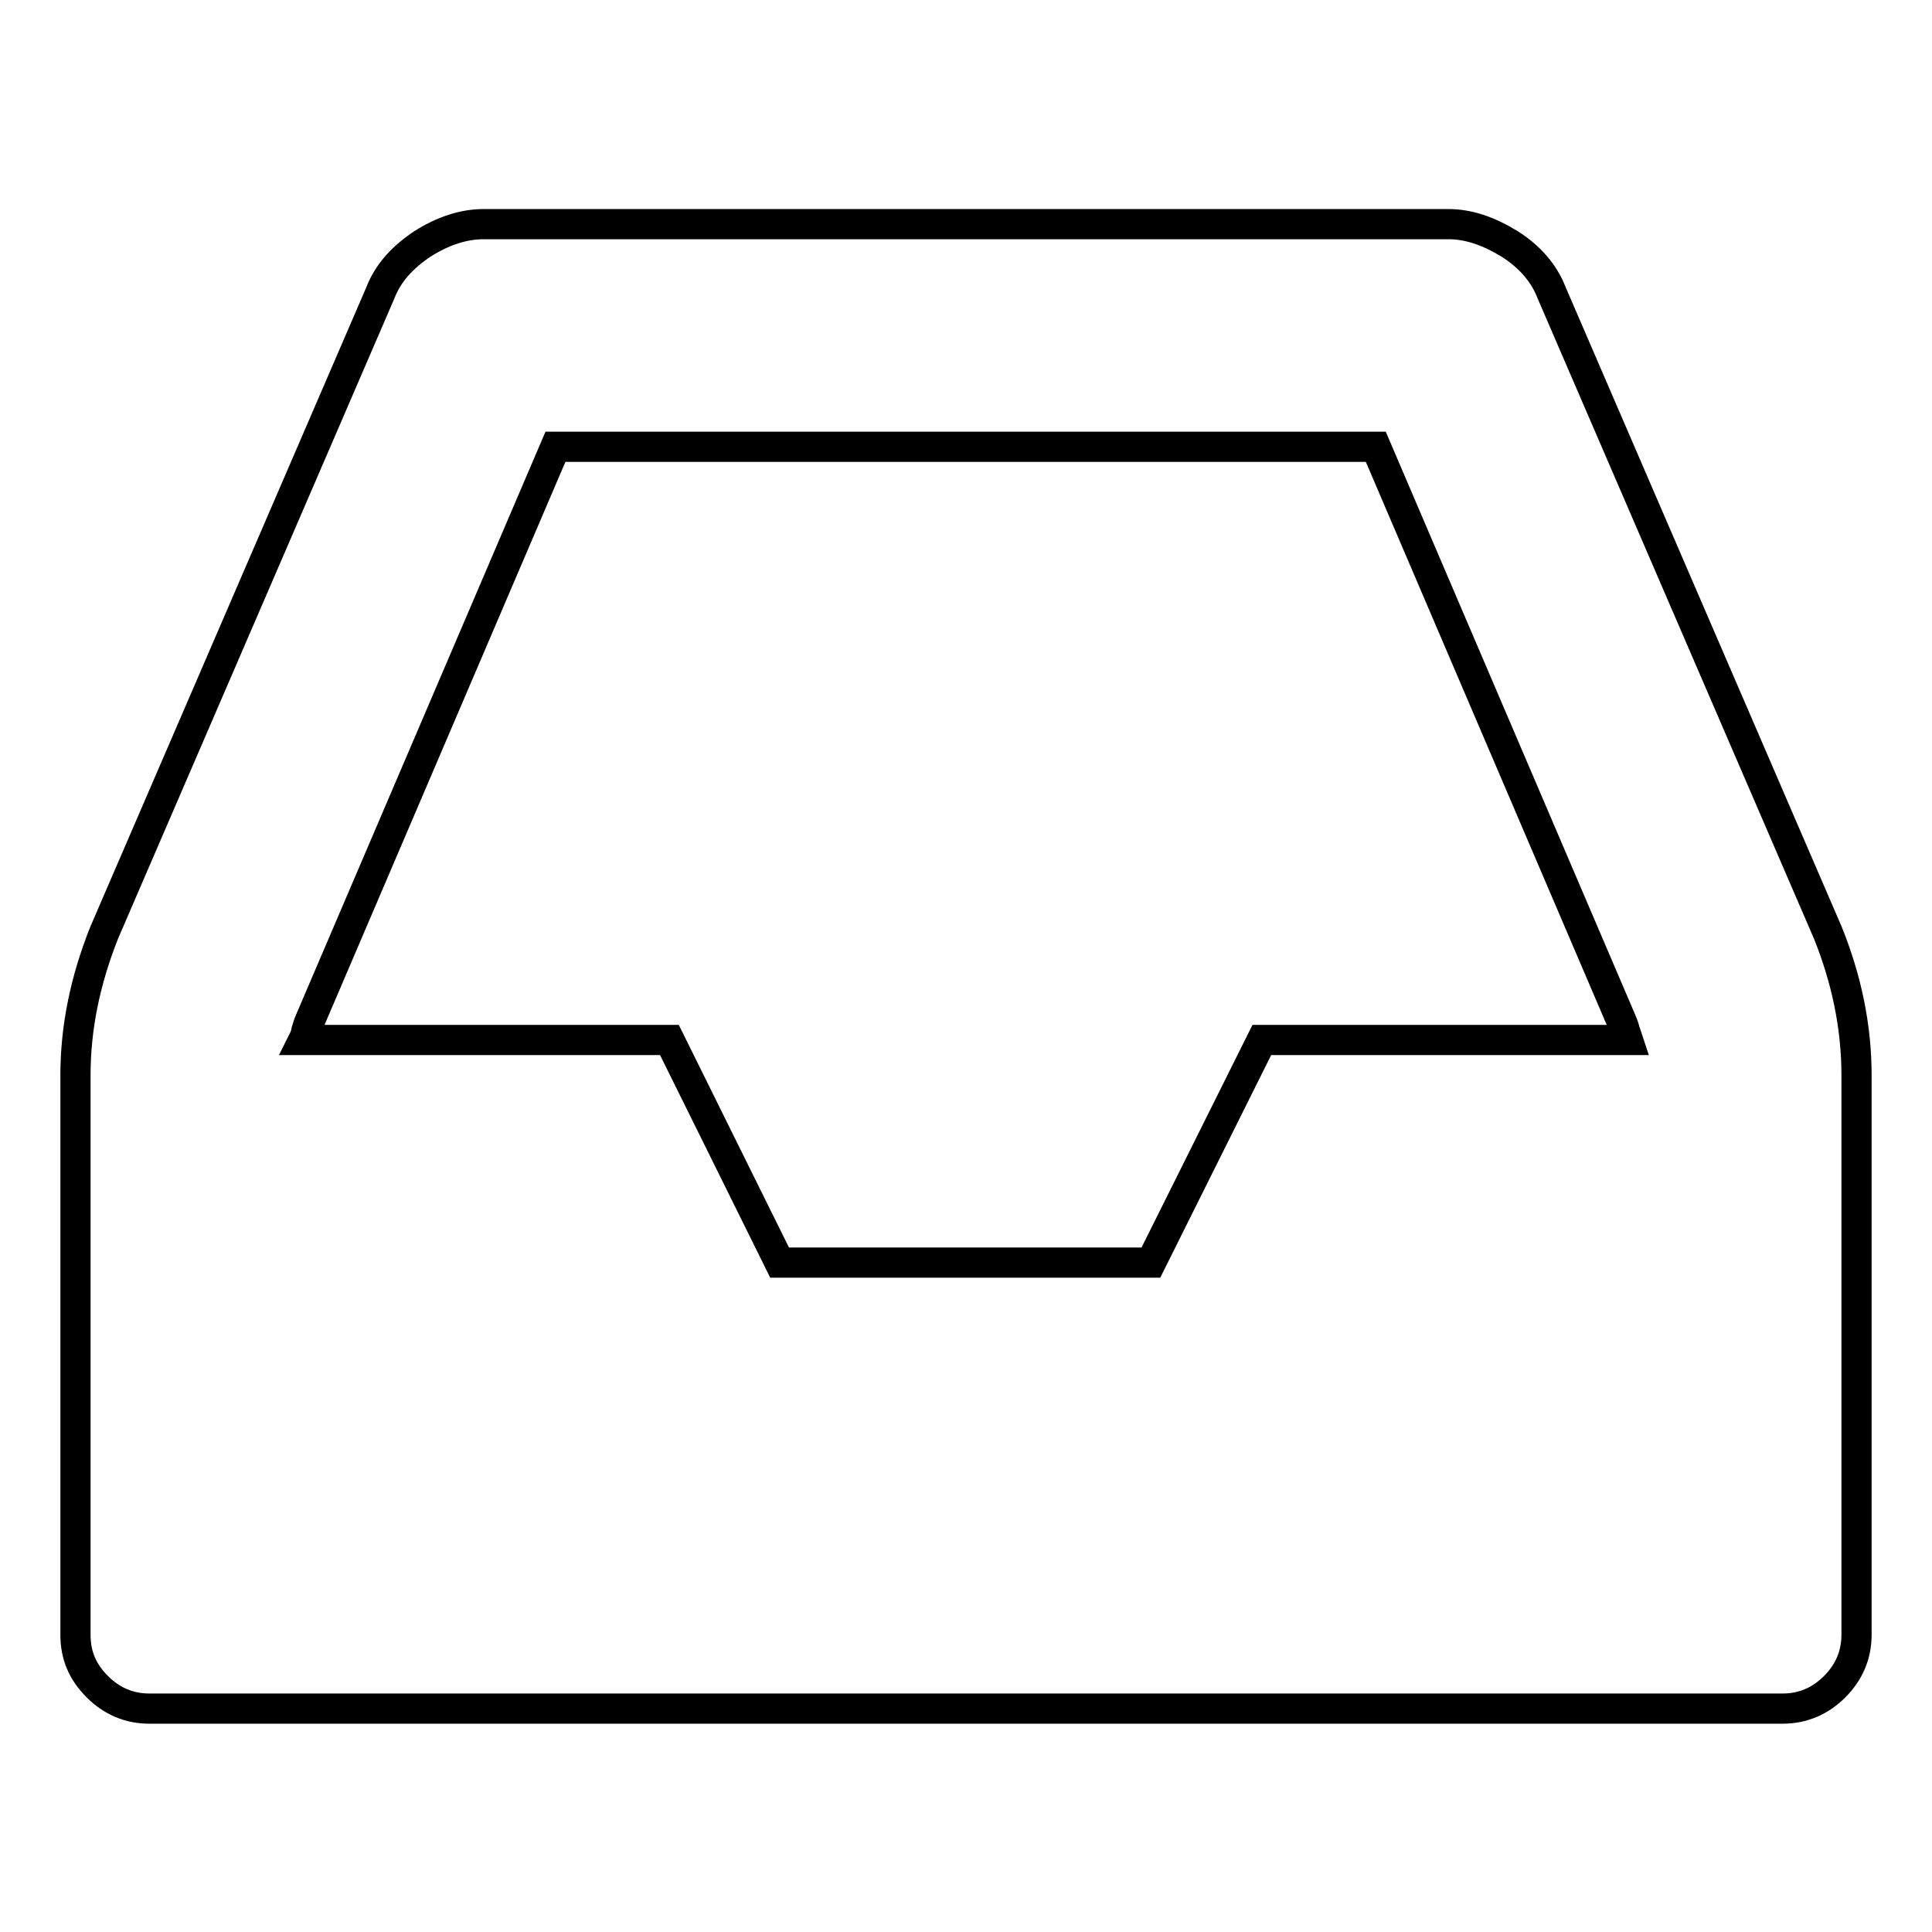 <?xml version="1.0" encoding="utf-8"?>
<!-- Svg Vector Icons : http://www.onlinewebfonts.com/icon -->
<!DOCTYPE svg PUBLIC "-//W3C//DTD SVG 1.1//EN" "http://www.w3.org/Graphics/SVG/1.1/DTD/svg11.dtd">
<svg version="1.1" xmlns="http://www.w3.org/2000/svg" xmlns:xlink="http://www.w3.org/1999/xlink" x="0px" y="0px" viewBox="0 0 256 256" enable-background="new 0 0 256 256" xml:space="preserve">
<g><g><path stroke-width="4" fill-opacity="0" stroke="#000000"  d="M167.2,137.8h48.5c-0.1-0.3-0.2-0.7-0.4-1.2c-0.1-0.5-0.3-0.9-0.4-1.2l-32.6-76.2H73.6L41,135.4c-0.1,0.2-0.2,0.6-0.4,1.2c-0.1,0.6-0.3,1-0.4,1.2h48.5l14.6,29.5h49.2L167.2,137.8z M246,142.5v74.1c0,2.7-1,5-2.9,6.9c-1.9,1.9-4.2,2.9-6.9,2.9H19.8c-2.7,0-5-1-6.9-2.9c-2-2-2.9-4.2-2.9-6.9v-74.1c0-6.4,1.3-12.6,3.8-18.9l36.6-84.8c1-2.6,2.9-4.7,5.6-6.5c2.7-1.7,5.4-2.6,8.1-2.6h127.8c2.7,0,5.3,0.9,8.1,2.6c2.7,1.7,4.6,3.9,5.6,6.5l36.6,84.8C244.7,129.8,246,136.1,246,142.5z"/></g></g>
</svg>